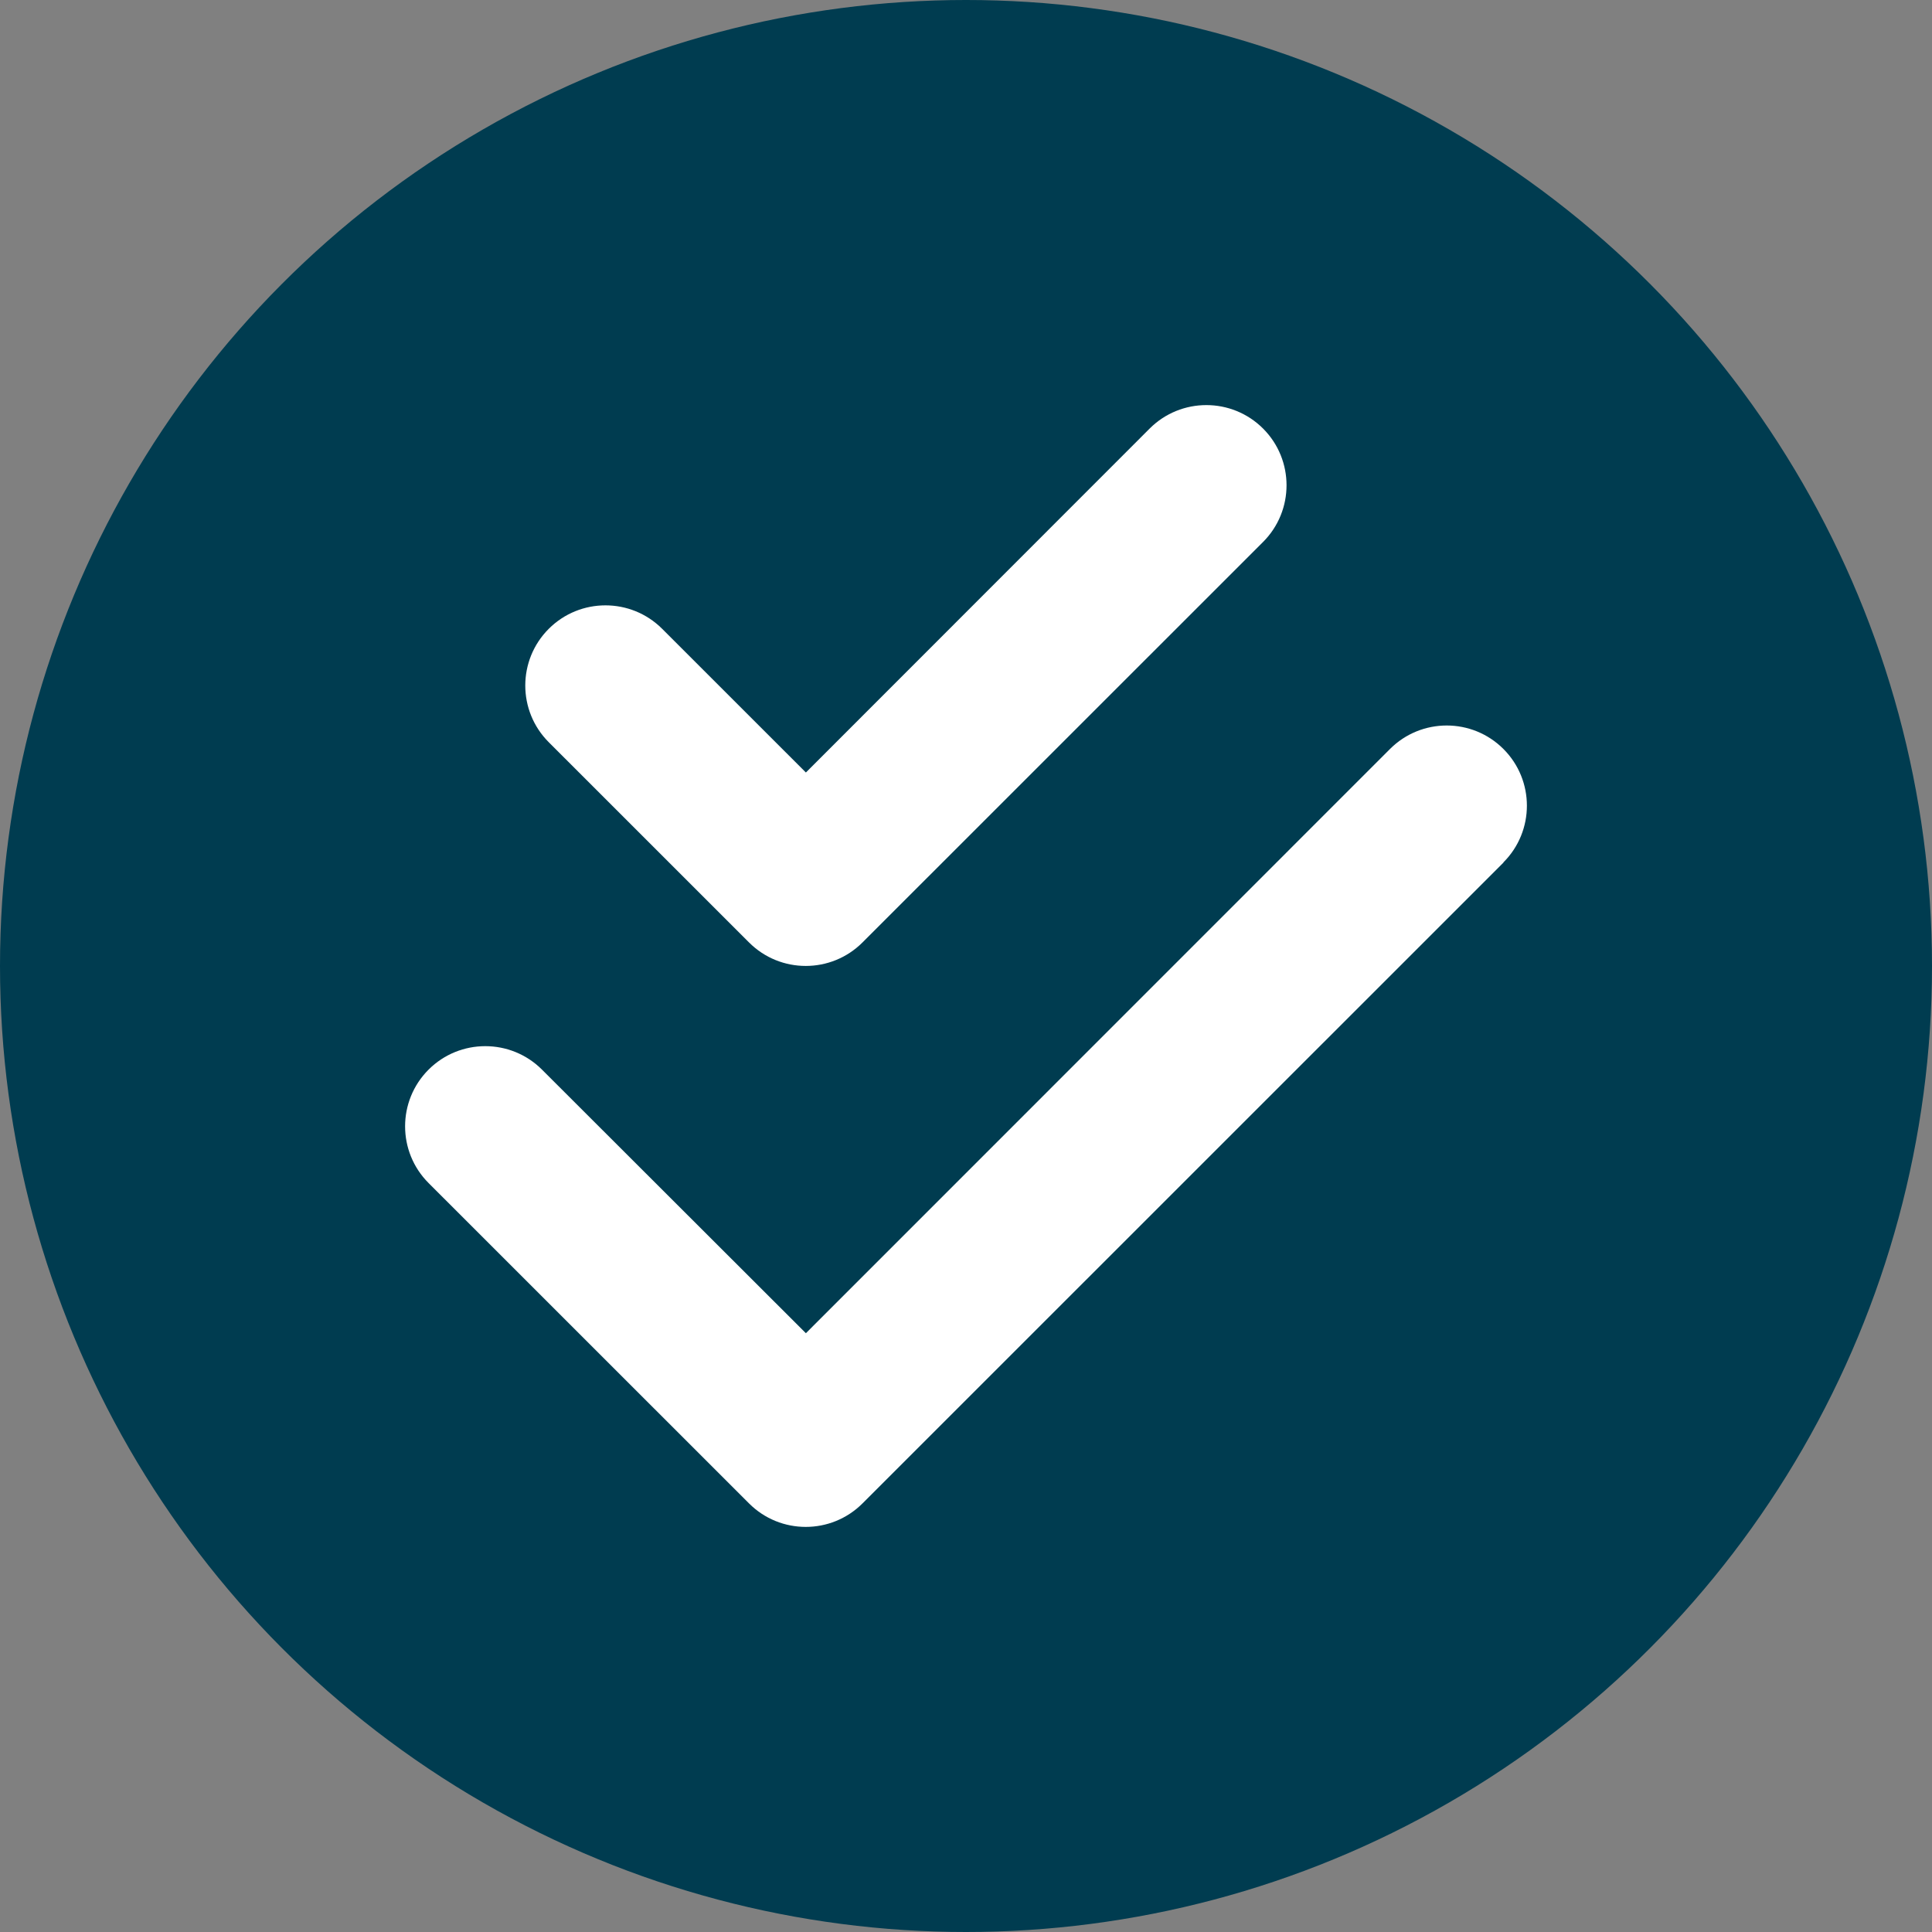 <svg width="124" height="124" viewBox="0 0 124 124" fill="none" xmlns="http://www.w3.org/2000/svg">
<rect x="0" y="0" width="124" height="124" fill="#808080" stroke="none"/>
<circle cx="62" cy="62" r="62" fill="#003C50"/>
<path d="M81.067 34.784C83.075 32.776 83.075 29.514 81.067 27.506C79.058 25.498 75.796 25.498 73.787 27.506L51.724 49.581L42.499 40.359C40.491 38.351 37.229 38.351 35.22 40.359C33.211 42.367 33.211 45.629 35.22 47.637L48.076 60.49C50.084 62.498 53.346 62.498 55.355 60.49L81.067 34.784ZM96.493 55.349C98.502 53.34 98.502 50.079 96.493 48.071C94.485 46.062 91.223 46.062 89.214 48.071L51.724 85.569L34.786 68.651C32.777 66.643 29.515 66.643 27.506 68.651C25.498 70.66 25.498 73.921 27.506 75.929L48.076 96.494C50.084 98.502 53.346 98.502 55.355 96.494L96.493 55.365V55.349Z" fill="white"/>
</svg>
